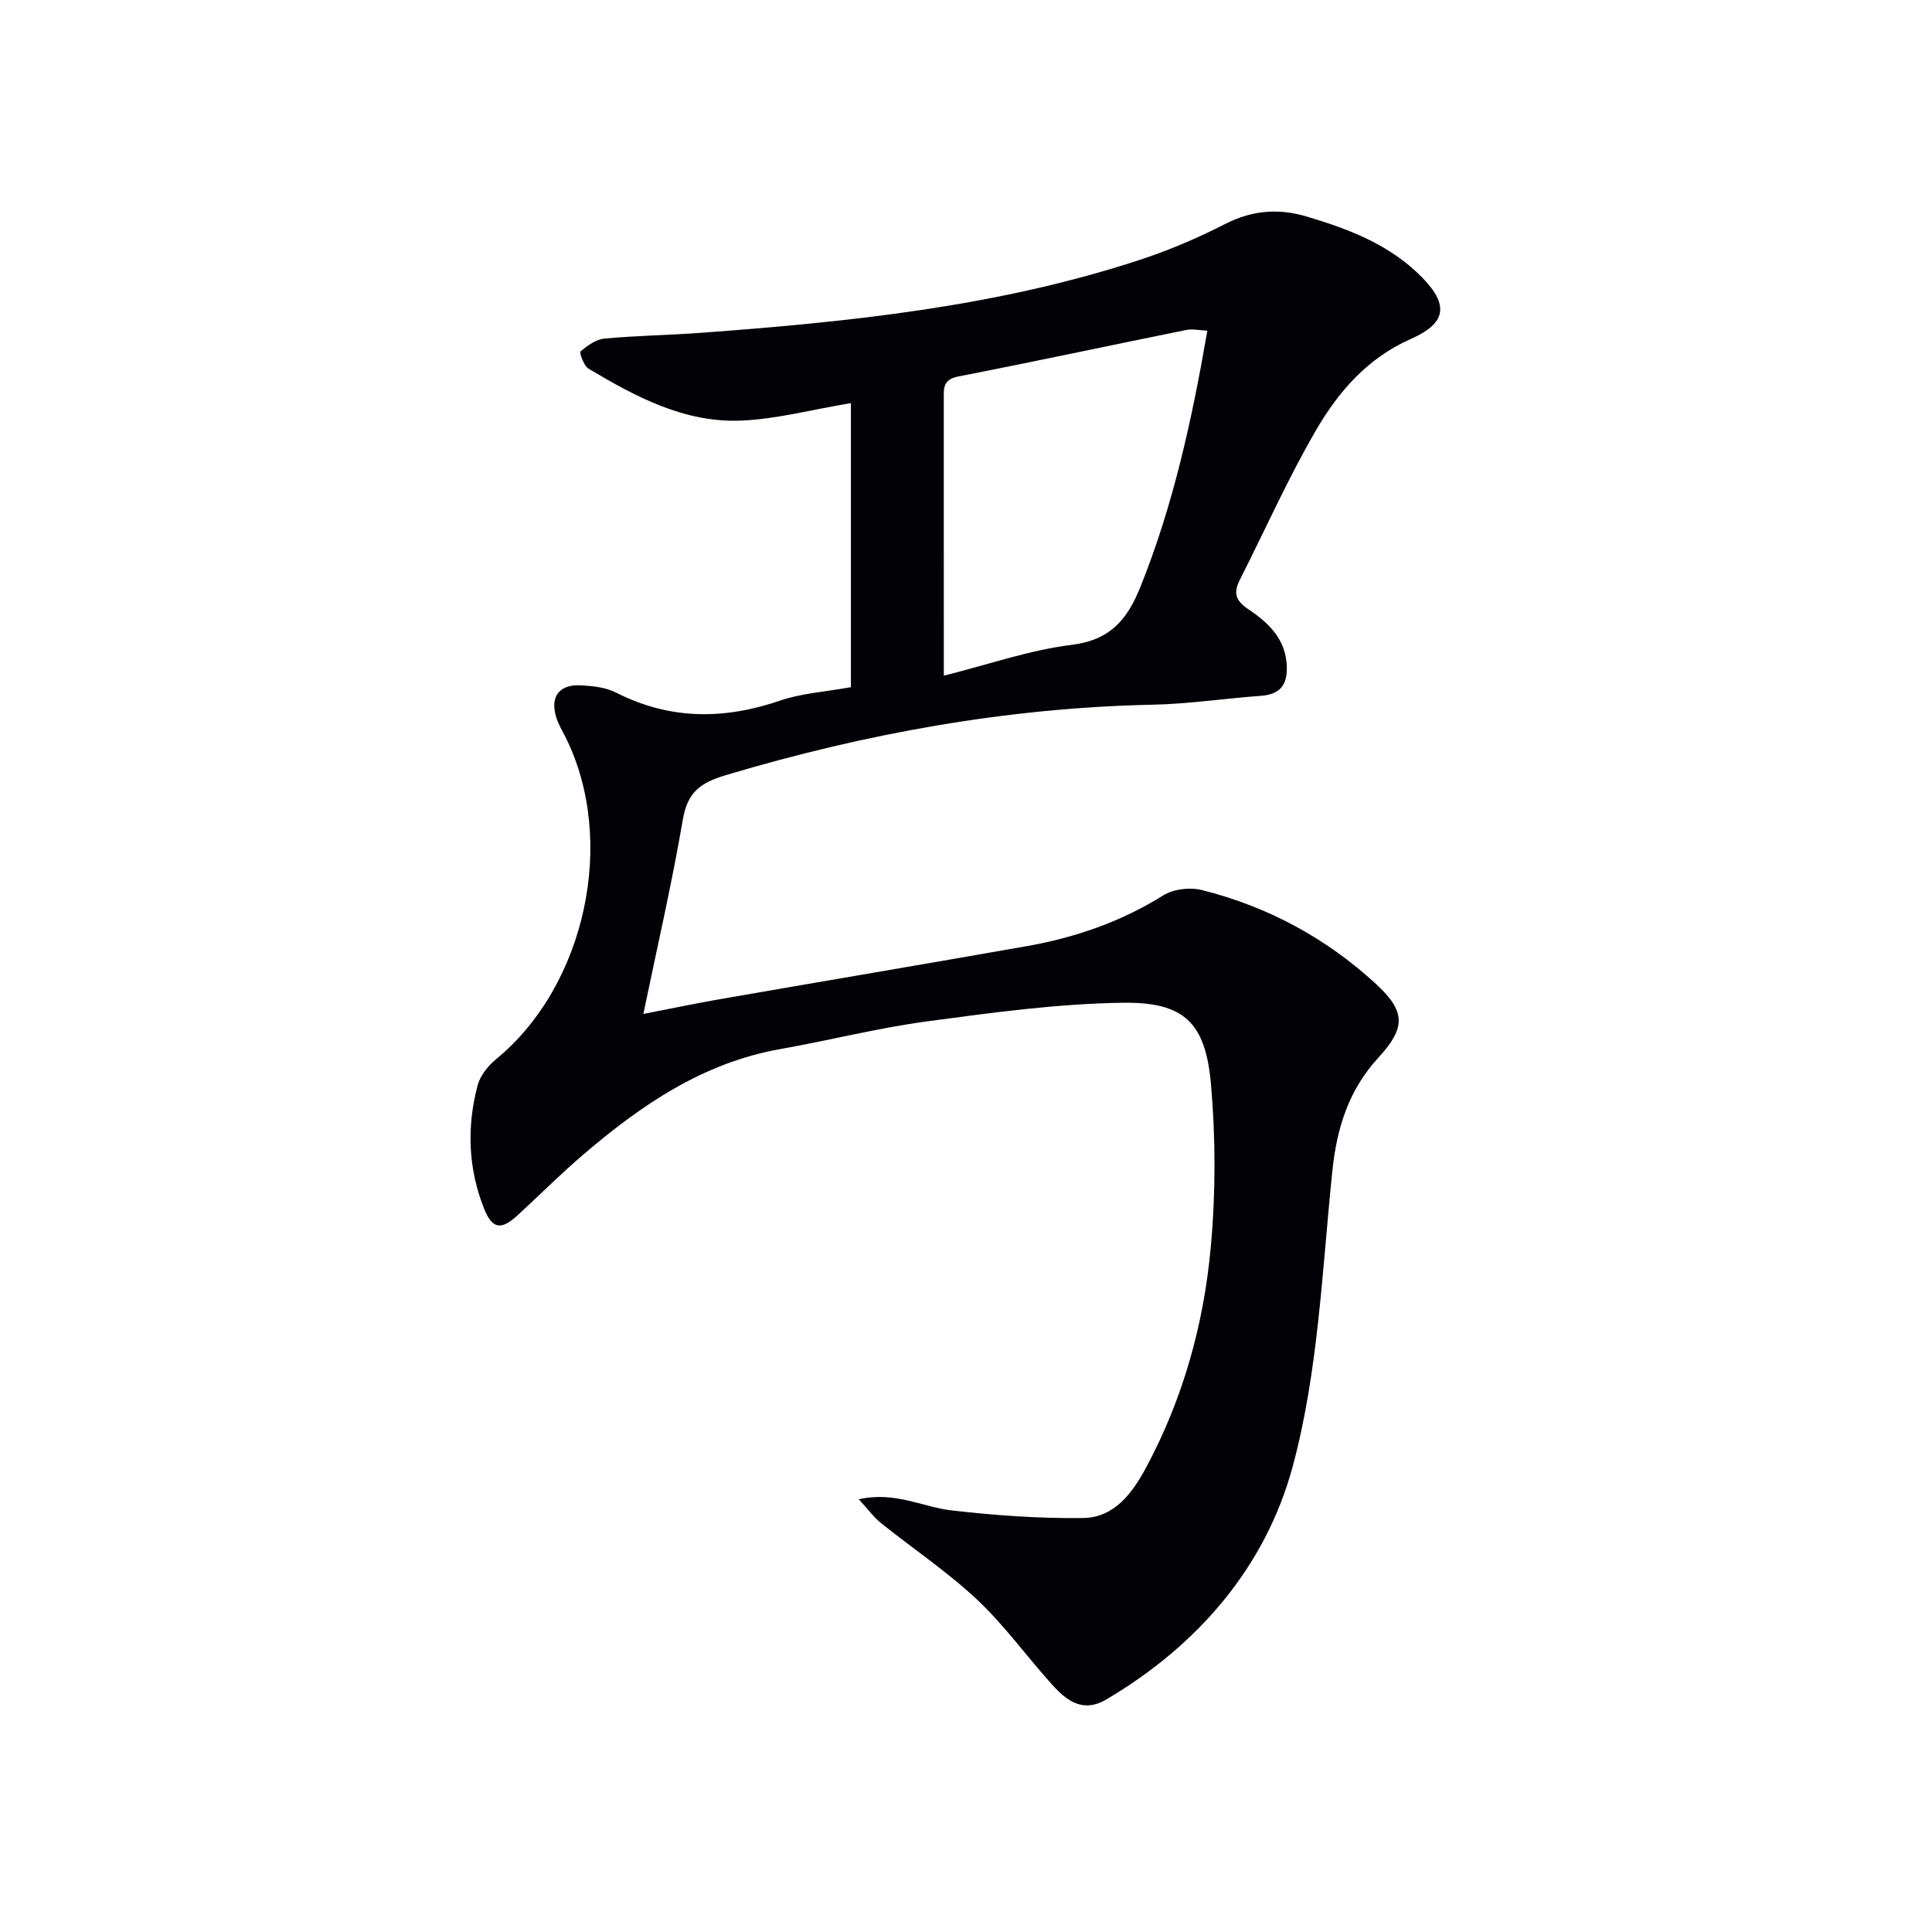 <svg enable-background="new 0 0 400 400" viewBox="0 0 400 400" xmlns="http://www.w3.org/2000/svg"><path d="m176.17 142.27c0-19.7 0-39.26 0-58.81-8.12 1.35-15.41 3.32-22.76 3.62-11.69.48-21.8-4.93-31.54-10.74-.99-.59-1.97-3.34-1.67-3.59 1.41-1.2 3.2-2.48 4.95-2.65 6.62-.62 13.29-.7 19.92-1.19 30.68-2.26 61.24-5.4 90.68-15.03 6.13-2 12.14-4.55 17.87-7.49 5.56-2.85 11.05-3.3 16.85-1.58 8.83 2.62 17.36 5.87 23.98 12.65 5.64 5.78 4.93 9.52-2.42 12.75-8.8 3.87-14.89 10.83-19.5 18.75-5.84 10.03-10.58 20.7-15.83 31.08-1.32 2.62-1.02 4.24 1.73 6.08 4.13 2.77 7.83 6.17 7.99 11.92.11 3.96-1.55 5.75-5.44 6.03-7.46.54-14.9 1.68-22.36 1.83-30.1.64-59.36 5.95-88.17 14.53-5.48 1.63-8.1 3.54-9.08 9.28-2.26 13.22-5.29 26.31-8.17 40.22 5.37-1.04 10.45-2.12 15.56-3.01 21.25-3.7 42.52-7.28 63.76-11.02 10.06-1.77 19.55-5.04 28.32-10.52 2.11-1.32 5.52-1.72 7.97-1.11 13.61 3.4 25.72 9.93 36.04 19.42 6.3 5.79 6.16 9.15.49 15.33-6.11 6.66-8.58 14.52-9.5 23.49-2.11 20.45-2.89 41.39-8.19 61.07-5.58 20.73-19.6 37.09-38.63 48.29-4.88 2.87-8.28.17-11.28-3.18-5.22-5.8-9.82-12.23-15.48-17.54-6.16-5.77-13.26-10.52-19.87-15.82-1.47-1.18-2.6-2.77-4.59-4.92 7.51-1.69 13.24 1.62 19.26 2.31 9.01 1.03 18.12 1.69 27.18 1.57 6.46-.08 10.19-5.14 13.03-10.42 7.65-14.24 11.94-29.63 13.4-45.58 1.03-11.19 1.03-22.61.05-33.8-1.12-12.74-5.52-17.06-18.23-16.88-13.55.19-27.13 2.05-40.6 3.86-10.19 1.37-20.2 3.94-30.34 5.73-16.02 2.83-28.8 11.6-40.79 21.85-4.68 4-9.04 8.37-13.57 12.54-3.42 3.14-5.27 2.93-6.99-1.41-3.28-8.27-3.58-16.87-1.33-25.43.54-2.05 2.19-4.11 3.88-5.49 18.49-15.2 25.02-45.26 14.33-66.65-.67-1.33-1.46-2.64-1.9-4.04-1.35-4.31.58-6.93 5.1-6.68 2.45.14 5.13.41 7.26 1.5 11.16 5.68 22.38 5.64 34.04 1.64 4.32-1.48 9.06-1.76 14.59-2.76zm19.24-2.38c9.39-2.35 17.79-5.31 26.41-6.37 8.02-.99 11.55-5.18 14.31-12.06 6.83-17 10.67-34.68 13.84-53-1.77-.08-3.11-.4-4.34-.15-15.76 3.19-31.48 6.57-47.26 9.64-3.18.62-2.97 2.49-2.97 4.68v28.46c.01 9.45.01 18.9.01 28.8z" fill="#010106"/></svg>